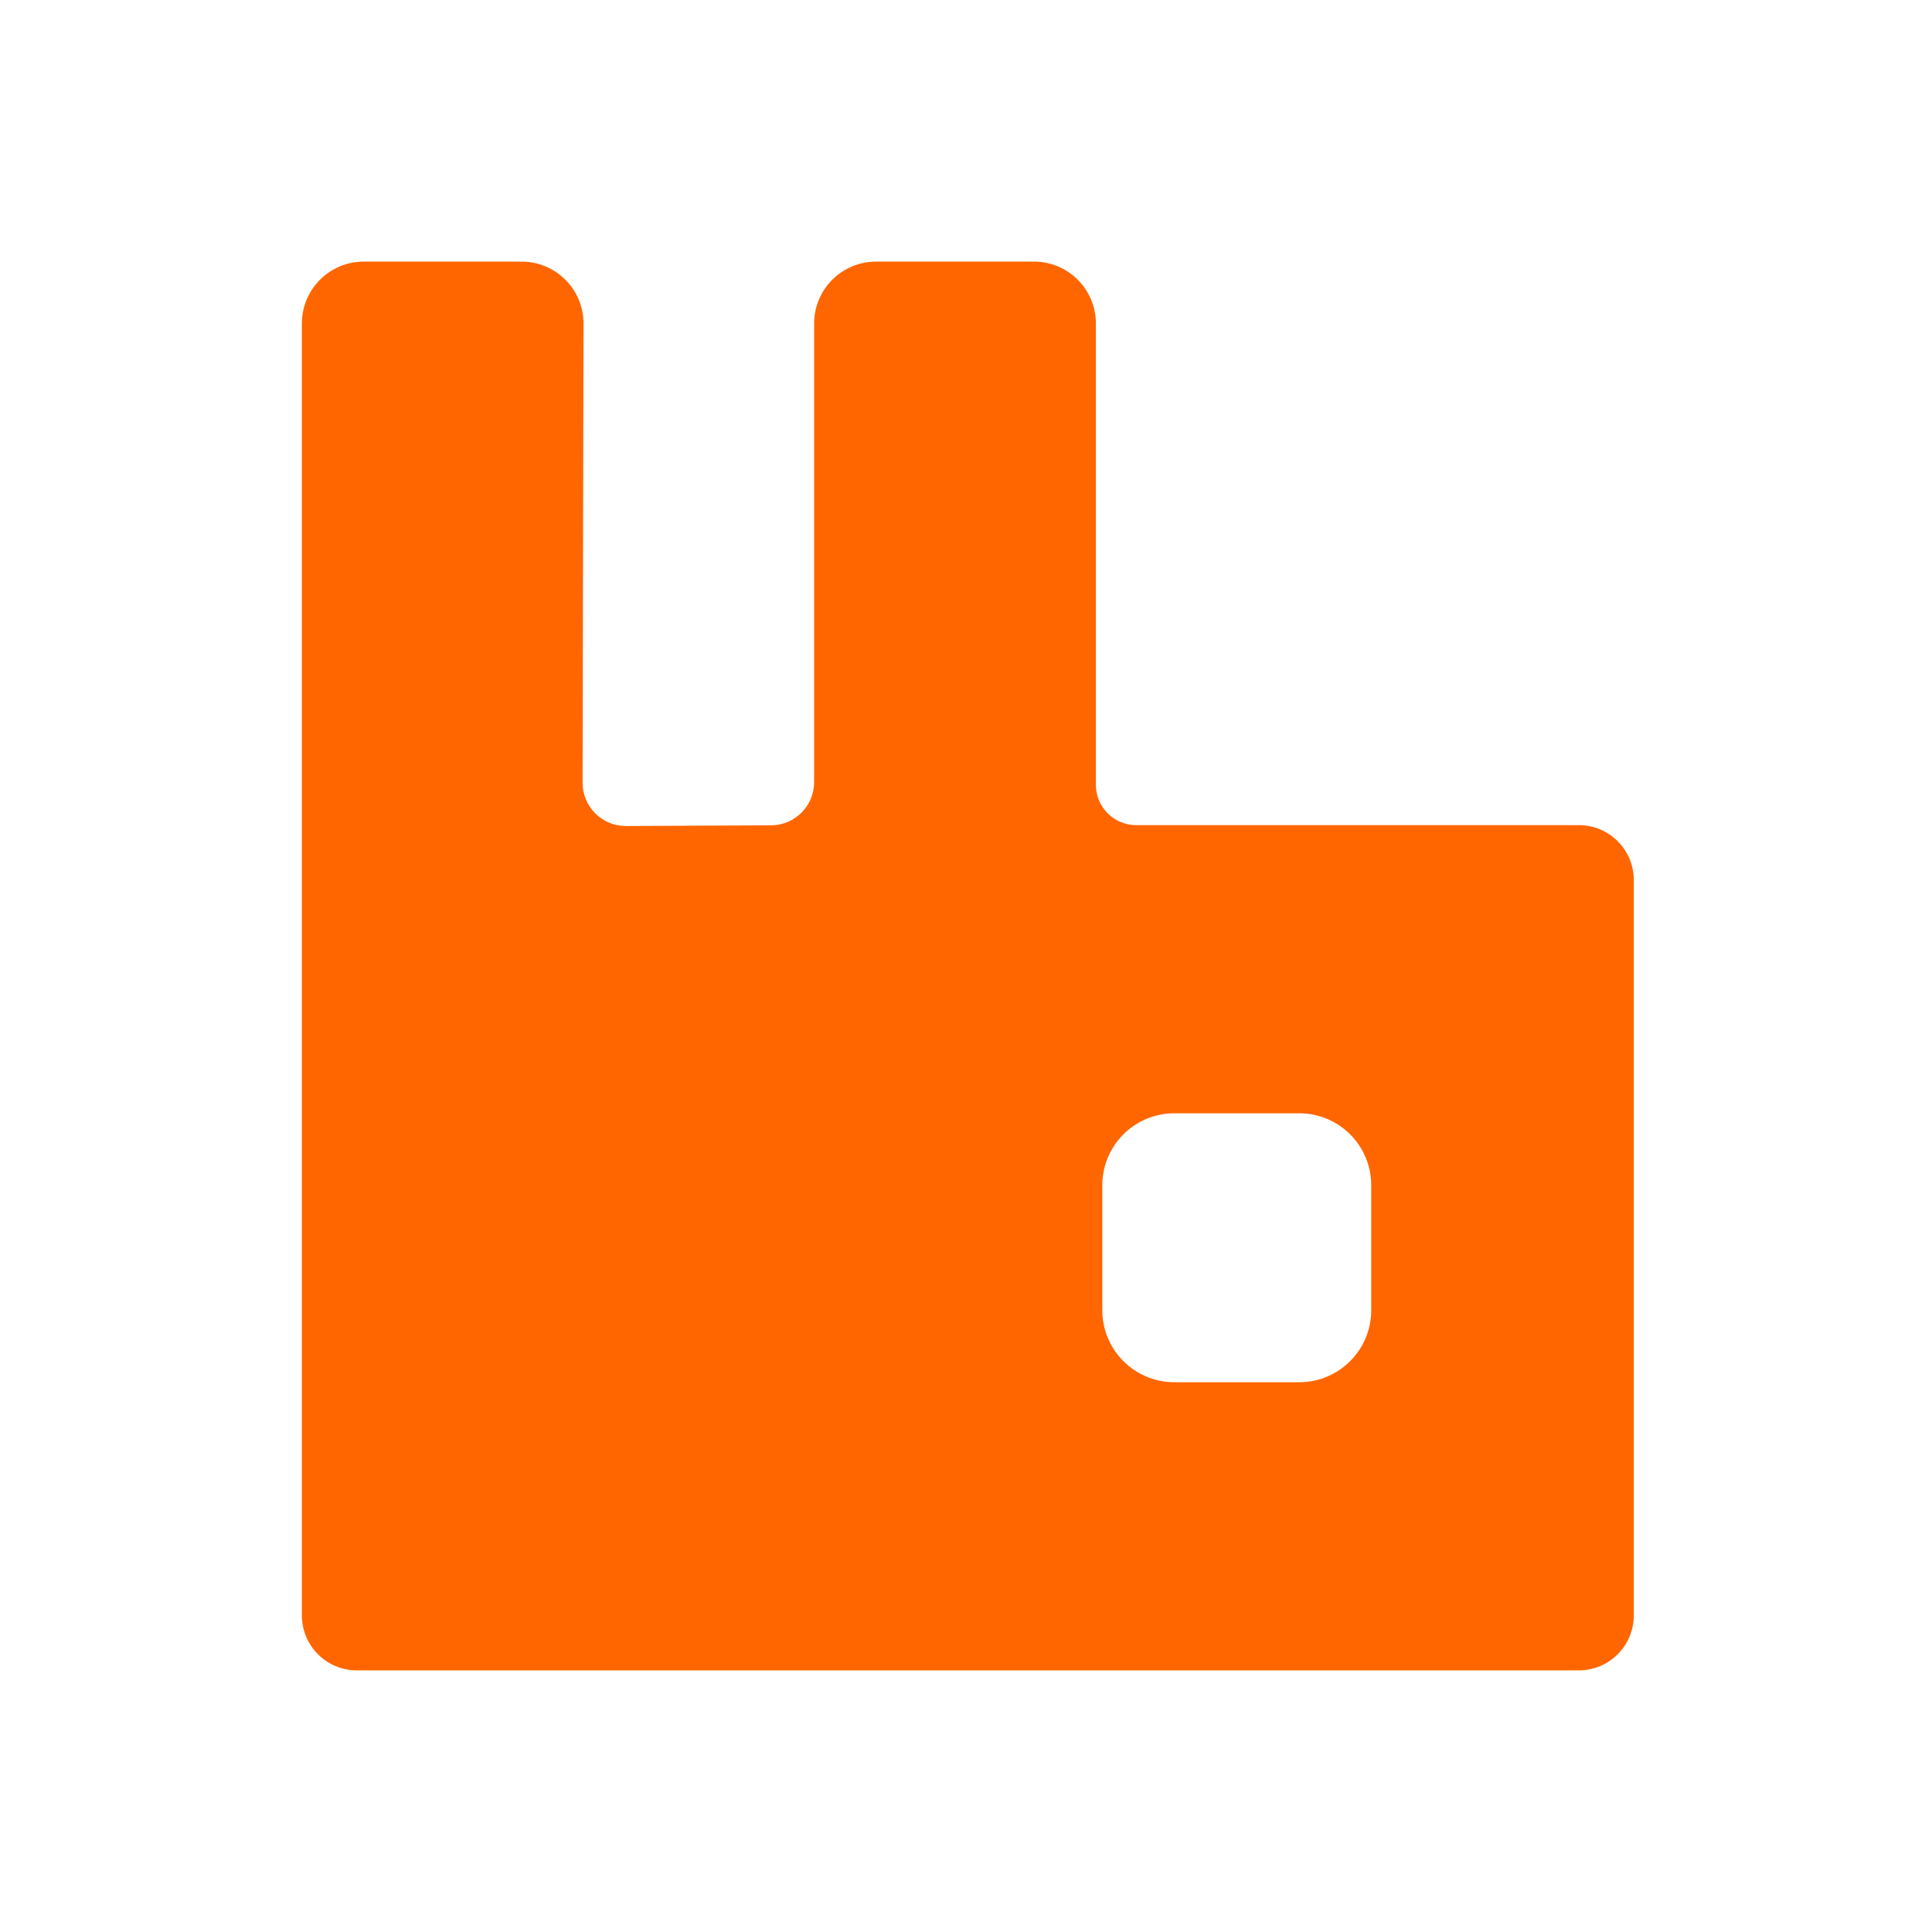 <svg width="96" height="96" viewBox="0 0 96 96" fill="none" xmlns="http://www.w3.org/2000/svg">
<path d="M78.452 41H56.454C55.924 41 55.415 40.789 55.04 40.414C54.665 40.039 54.455 39.531 54.454 39.001V16.075C54.454 14.377 53.078 13 51.381 13H43.528C41.83 13 40.454 14.377 40.454 16.075V38.862C40.454 40.044 39.499 41.005 38.316 41.01L31.108 41.044C29.915 41.051 28.947 40.084 28.949 38.892L28.994 16.08C28.997 14.38 27.62 13 25.92 13H18.074C16.376 13 15 14.377 15 16.075V80.27C15 81.778 16.222 83 17.729 83H78.452C79.96 83 81.182 81.778 81.182 80.27V43.73C81.182 42.222 79.96 41 78.452 41ZM68.136 65.103C68.136 67.079 66.534 68.682 64.557 68.682H58.352C56.375 68.682 54.773 67.079 54.773 65.103V58.897C54.773 56.92 56.375 55.318 58.352 55.318H64.557C66.534 55.318 68.136 56.92 68.136 58.897V65.103Z" fill="#FF6600"/>
</svg>
